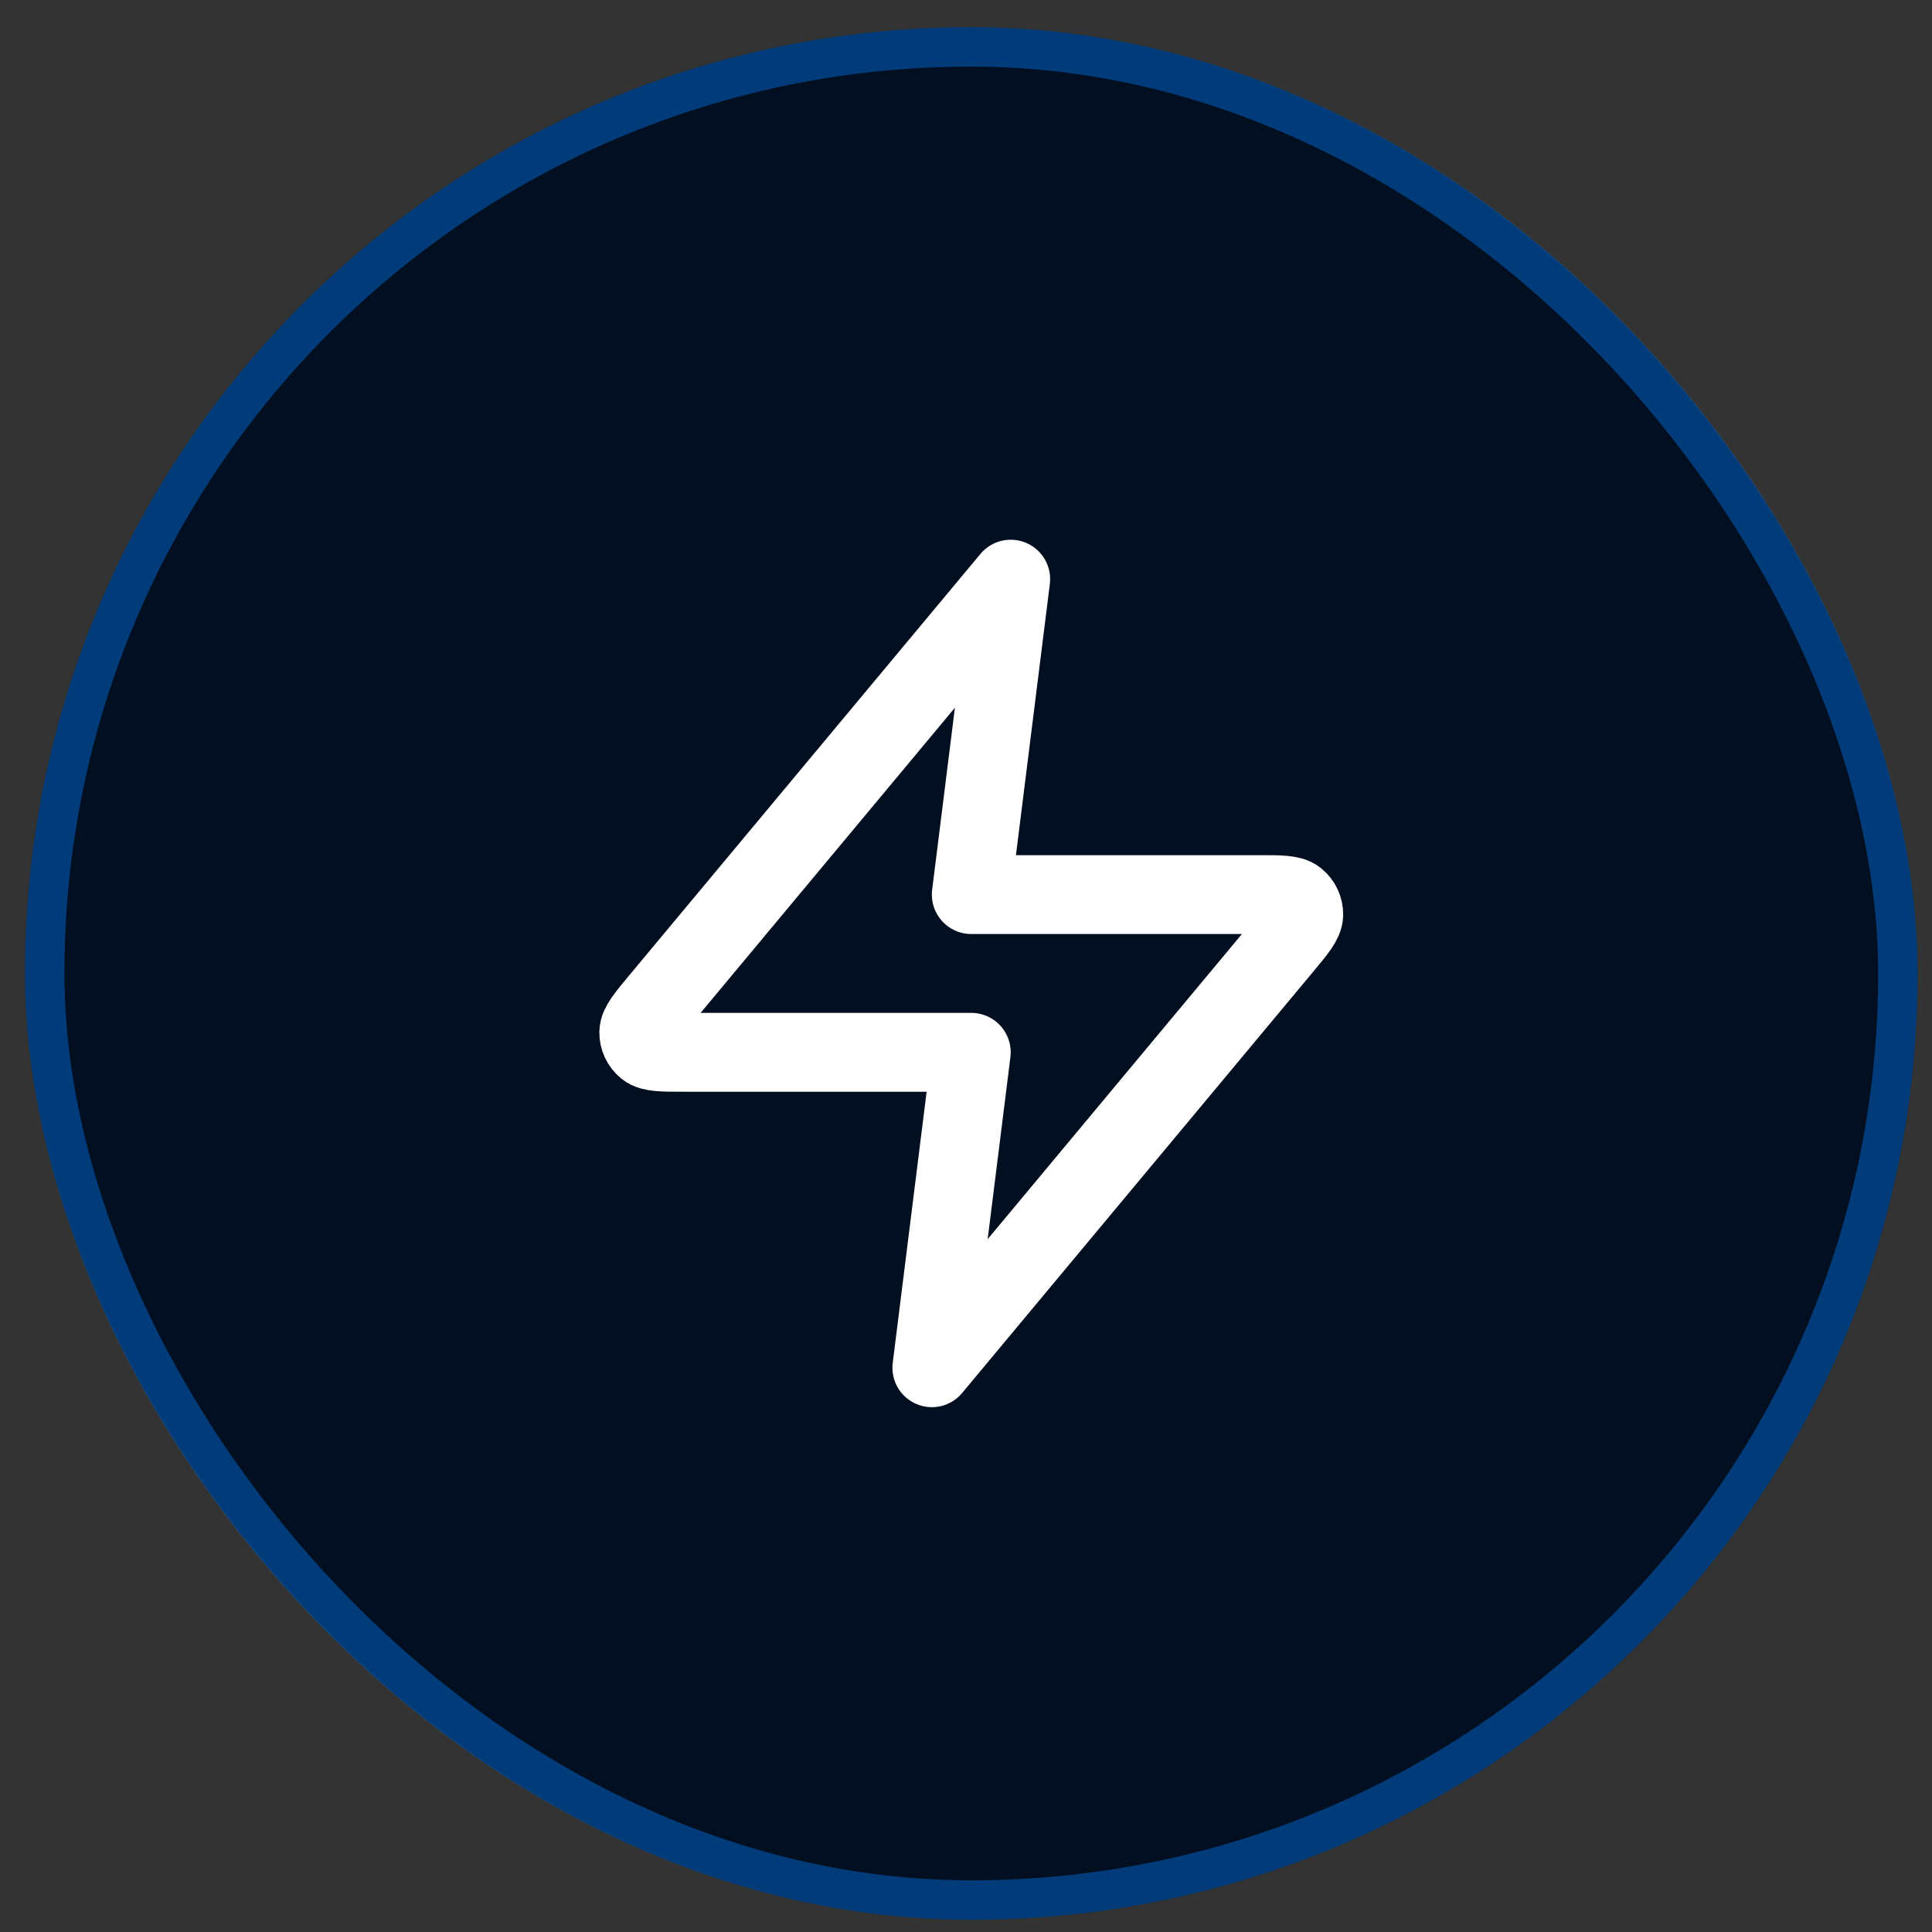 <?xml version="1.0" encoding="UTF-8"?>
<svg xmlns="http://www.w3.org/2000/svg" width="49" height="49" viewBox="0 0 49 49" fill="none">
  <rect x="0" y="0" width="49" height="49" fill="#333333" stroke="none"/>
  <rect x="0.634" y="0.689" width="48" height="48" rx="24" fill="#010F20"></rect>
  <rect x="1.134" y="1.189" width="47" height="47" rx="23.5" stroke="#027DFF" stroke-opacity="0.4"></rect>
  <path d="M25.634 14.689L16.727 25.377C16.378 25.796 16.204 26.005 16.201 26.182C16.199 26.335 16.267 26.482 16.387 26.578C16.524 26.689 16.797 26.689 17.342 26.689H24.634L23.634 34.689L32.54 24.001C32.889 23.583 33.063 23.373 33.066 23.197C33.068 23.043 33 22.897 32.88 22.8C32.743 22.689 32.471 22.689 31.926 22.689H24.634L25.634 14.689Z" stroke="white" stroke-width="2" stroke-linecap="round" stroke-linejoin="round"></path>
</svg>

